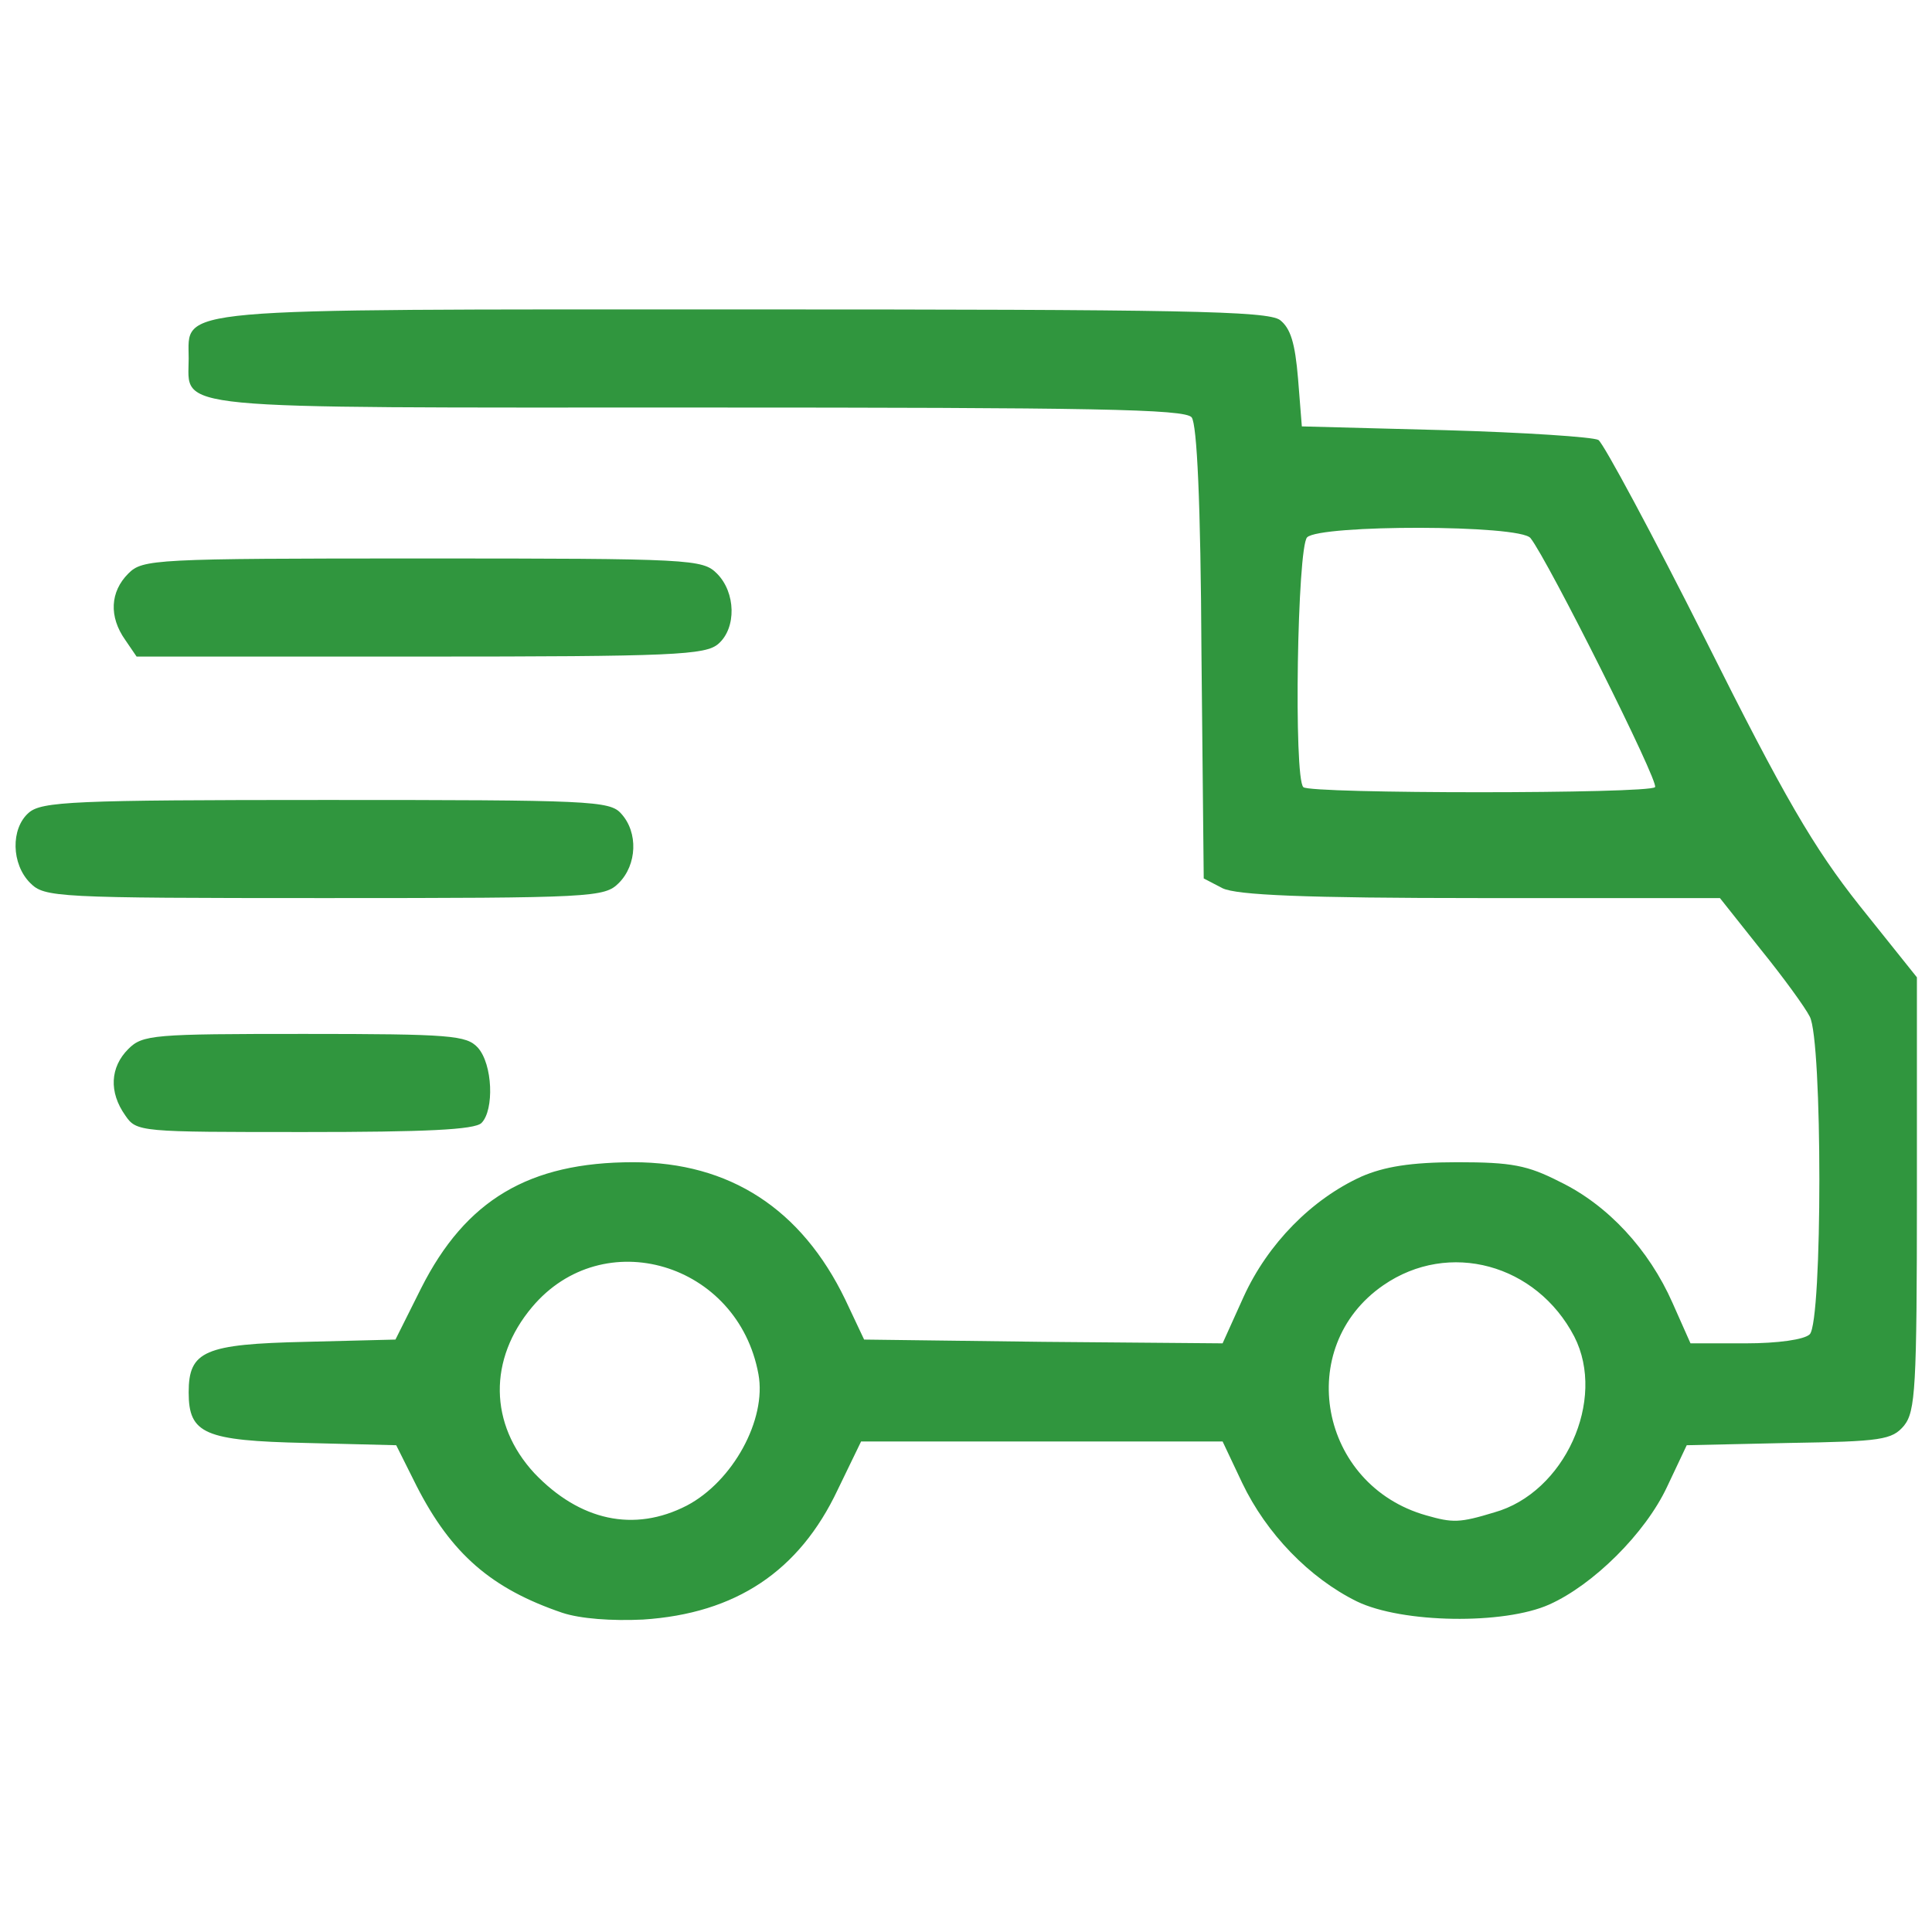 <!DOCTYPE svg PUBLIC "-//W3C//DTD SVG 20010904//EN" "http://www.w3.org/TR/2001/REC-SVG-20010904/DTD/svg10.dtd">
<svg version="1.0" xmlns="http://www.w3.org/2000/svg" width="256px" height="256px" viewBox="0 0 2560 2560" preserveAspectRatio="xMidYMid meet">
<g id="layer101" fill="#30963e" stroke="none">
 <path d="M745 2137 c-94 -32 -147 -78 -193 -168 l-27 -54 -120 -3 c-134 -3 -155 -12 -155 -67 0 -55 21 -64 155 -67 l119 -3 34 -68 c59 -117 143 -167 281 -167 128 0 223 62 281 182 l25 53 237 3 238 2 28 -62 c32 -70 90 -129 156 -159 30 -13 65 -19 127 -19 72 0 93 4 136 26 64 31 118 90 149 160 l24 54 73 0 c43 0 78 -5 85 -12 17 -17 17 -390 0 -421 -6 -12 -35 -52 -65 -89 l-54 -68 -317 0 c-235 0 -323 -4 -342 -13 l-25 -13 -3 -298 c-1 -201 -6 -304 -13 -313 -9 -11 -131 -13 -655 -13 -712 0 -674 4 -674 -65 0 -68 -33 -65 735 -65 581 0 694 2 711 14 14 11 20 30 24 78 l5 63 190 5 c105 3 196 9 203 13 7 5 71 124 142 265 104 208 143 275 204 352 l76 95 0 286 c0 259 -2 289 -17 308 -16 19 -30 21 -153 23 l-135 3 -26 55 c-29 62 -98 130 -156 156 -60 27 -195 25 -255 -4 -63 -31 -120 -90 -152 -157 l-26 -55 -239 0 -240 0 -31 64 c-51 108 -135 164 -258 172 -41 2 -83 -1 -107 -9z m165 -142 c61 -32 106 -114 95 -174 -27 -148 -206 -201 -300 -89 -58 69 -57 155 3 220 60 63 132 79 202 43z m1070 9 c93 -26 149 -149 106 -233 -50 -96 -166 -128 -253 -68 -119 82 -85 265 57 305 35 10 44 10 90 -4z m213 -961 c6 -6 -142 -301 -165 -330 -14 -18 -279 -18 -296 -1 -13 13 -18 319 -5 331 8 9 458 9 466 0z"/>
 <path d="M166 1478 c-22 -31 -20 -64 4 -88 19 -19 33 -20 233 -20 195 0 215 2 230 18 20 22 22 83 5 100 -9 9 -75 12 -234 12 -219 0 -223 0 -238 -22z"/>
 <path d="M40 1170 c-25 -25 -26 -72 -2 -93 17 -15 59 -17 394 -17 350 0 376 1 391 18 23 25 21 68 -3 92 -19 19 -33 20 -390 20 -357 0 -371 -1 -390 -20z"/>
 <path d="M166 848 c-22 -31 -20 -64 4 -88 19 -19 33 -20 390 -20 357 0 371 1 390 20 25 25 26 72 2 93 -17 15 -59 17 -395 17 l-376 0 -15 -22z"/>
 </g>

</svg>